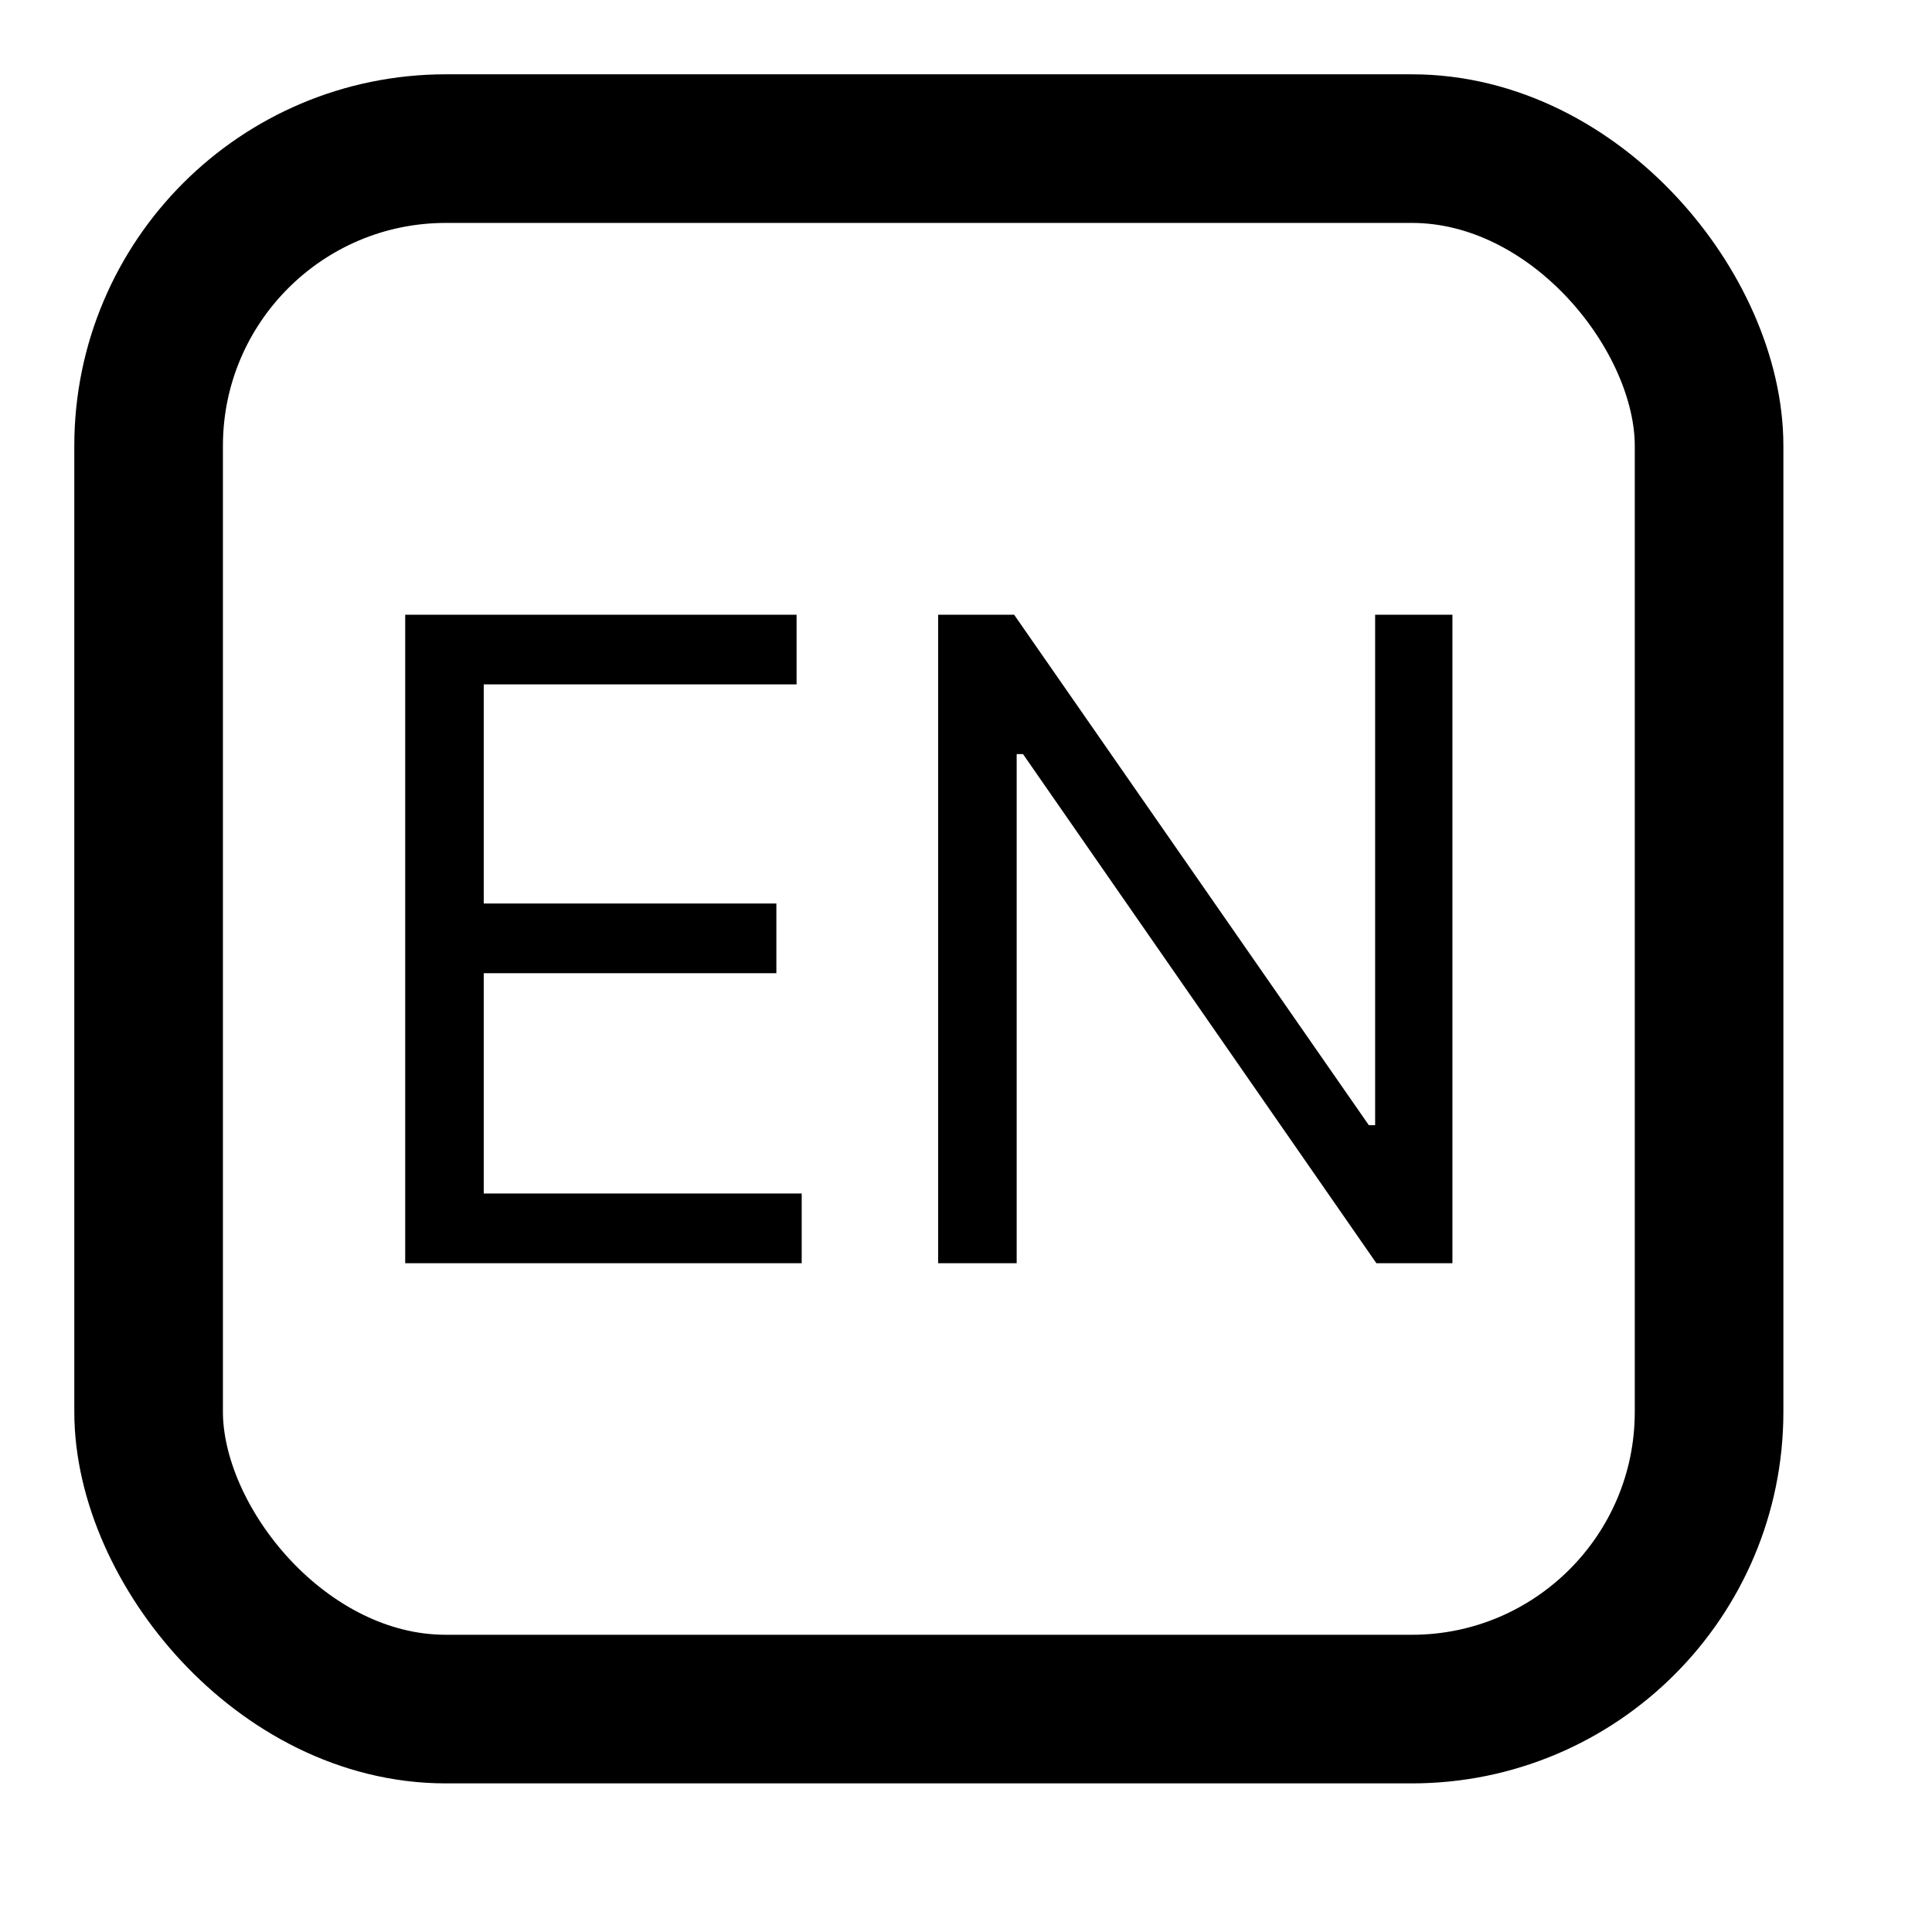 <svg width="26" height="26" viewBox="0 0 26 26" fill="none" xmlns="http://www.w3.org/2000/svg">
<rect x="2" y="2" width="21" height="21" rx="4" stroke="black" stroke-width="2"/>
<path d="M5.453 17V8.273H10.72V9.21H6.51V12.159H10.448V13.097H6.51V16.062H10.789V17H5.453ZM19.546 8.273V17H18.523L13.767 10.148H13.682V17H12.625V8.273H13.648L18.421 15.142H18.506V8.273H19.546Z" fill="black"/>
</svg>
